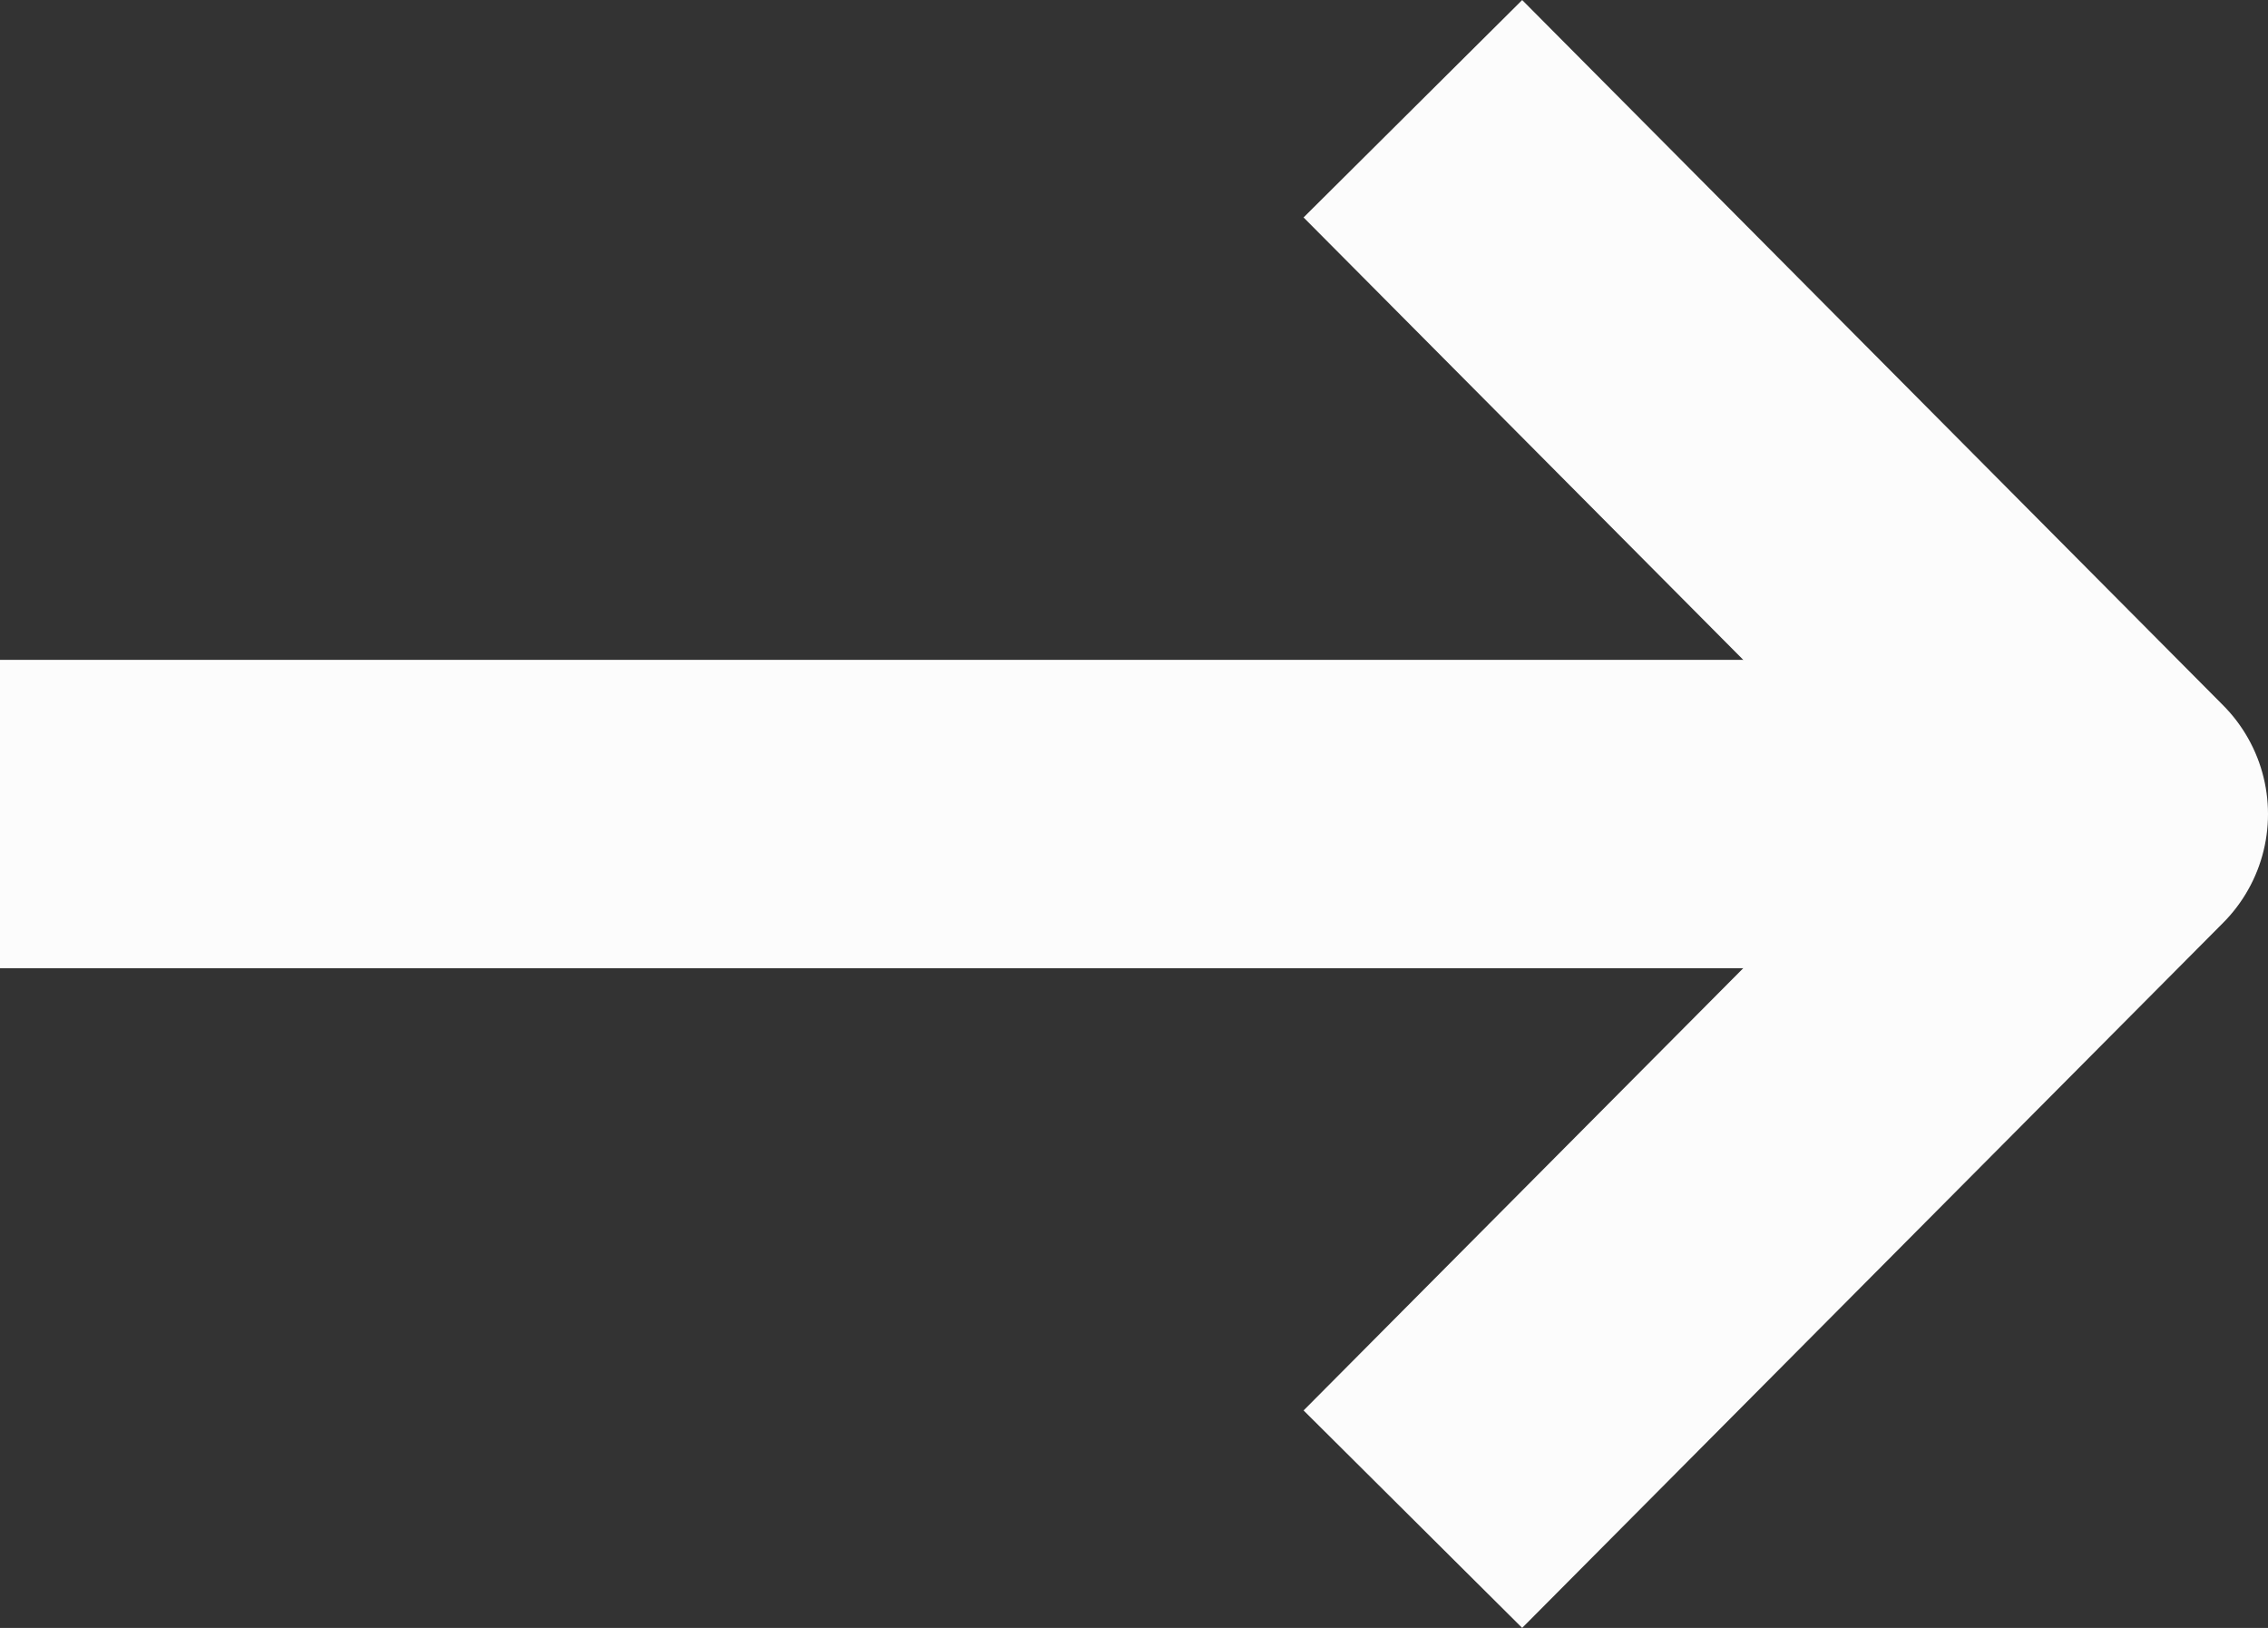 <svg xmlns="http://www.w3.org/2000/svg" width="11.036" height="7.919" viewBox="0 0 11.036 7.919">
  <rect x="0" y="0" width="11.036" height="7.919" fill="#333333" stroke="none"/>
  <g id="Icon_feather-arrow-down" data-name="Icon feather-arrow-down" transform="translate(0 7.39) rotate(-90)">
    <path id="Pfad_4" data-name="Pfad 4" d="M0,0V9.818" transform="translate(3.43 0)" fill="none" stroke="#fcfcfc" stroke-linejoin="round" stroke-width="1.5"/>
    <path id="Pfad_5" data-name="Pfad 5" d="M6.861,0,3.43,3.411,0,0" transform="translate(0 6.875)" fill="none" stroke="#fcfcfc" stroke-linejoin="round" stroke-width="1.5"/>
  </g>
</svg>
